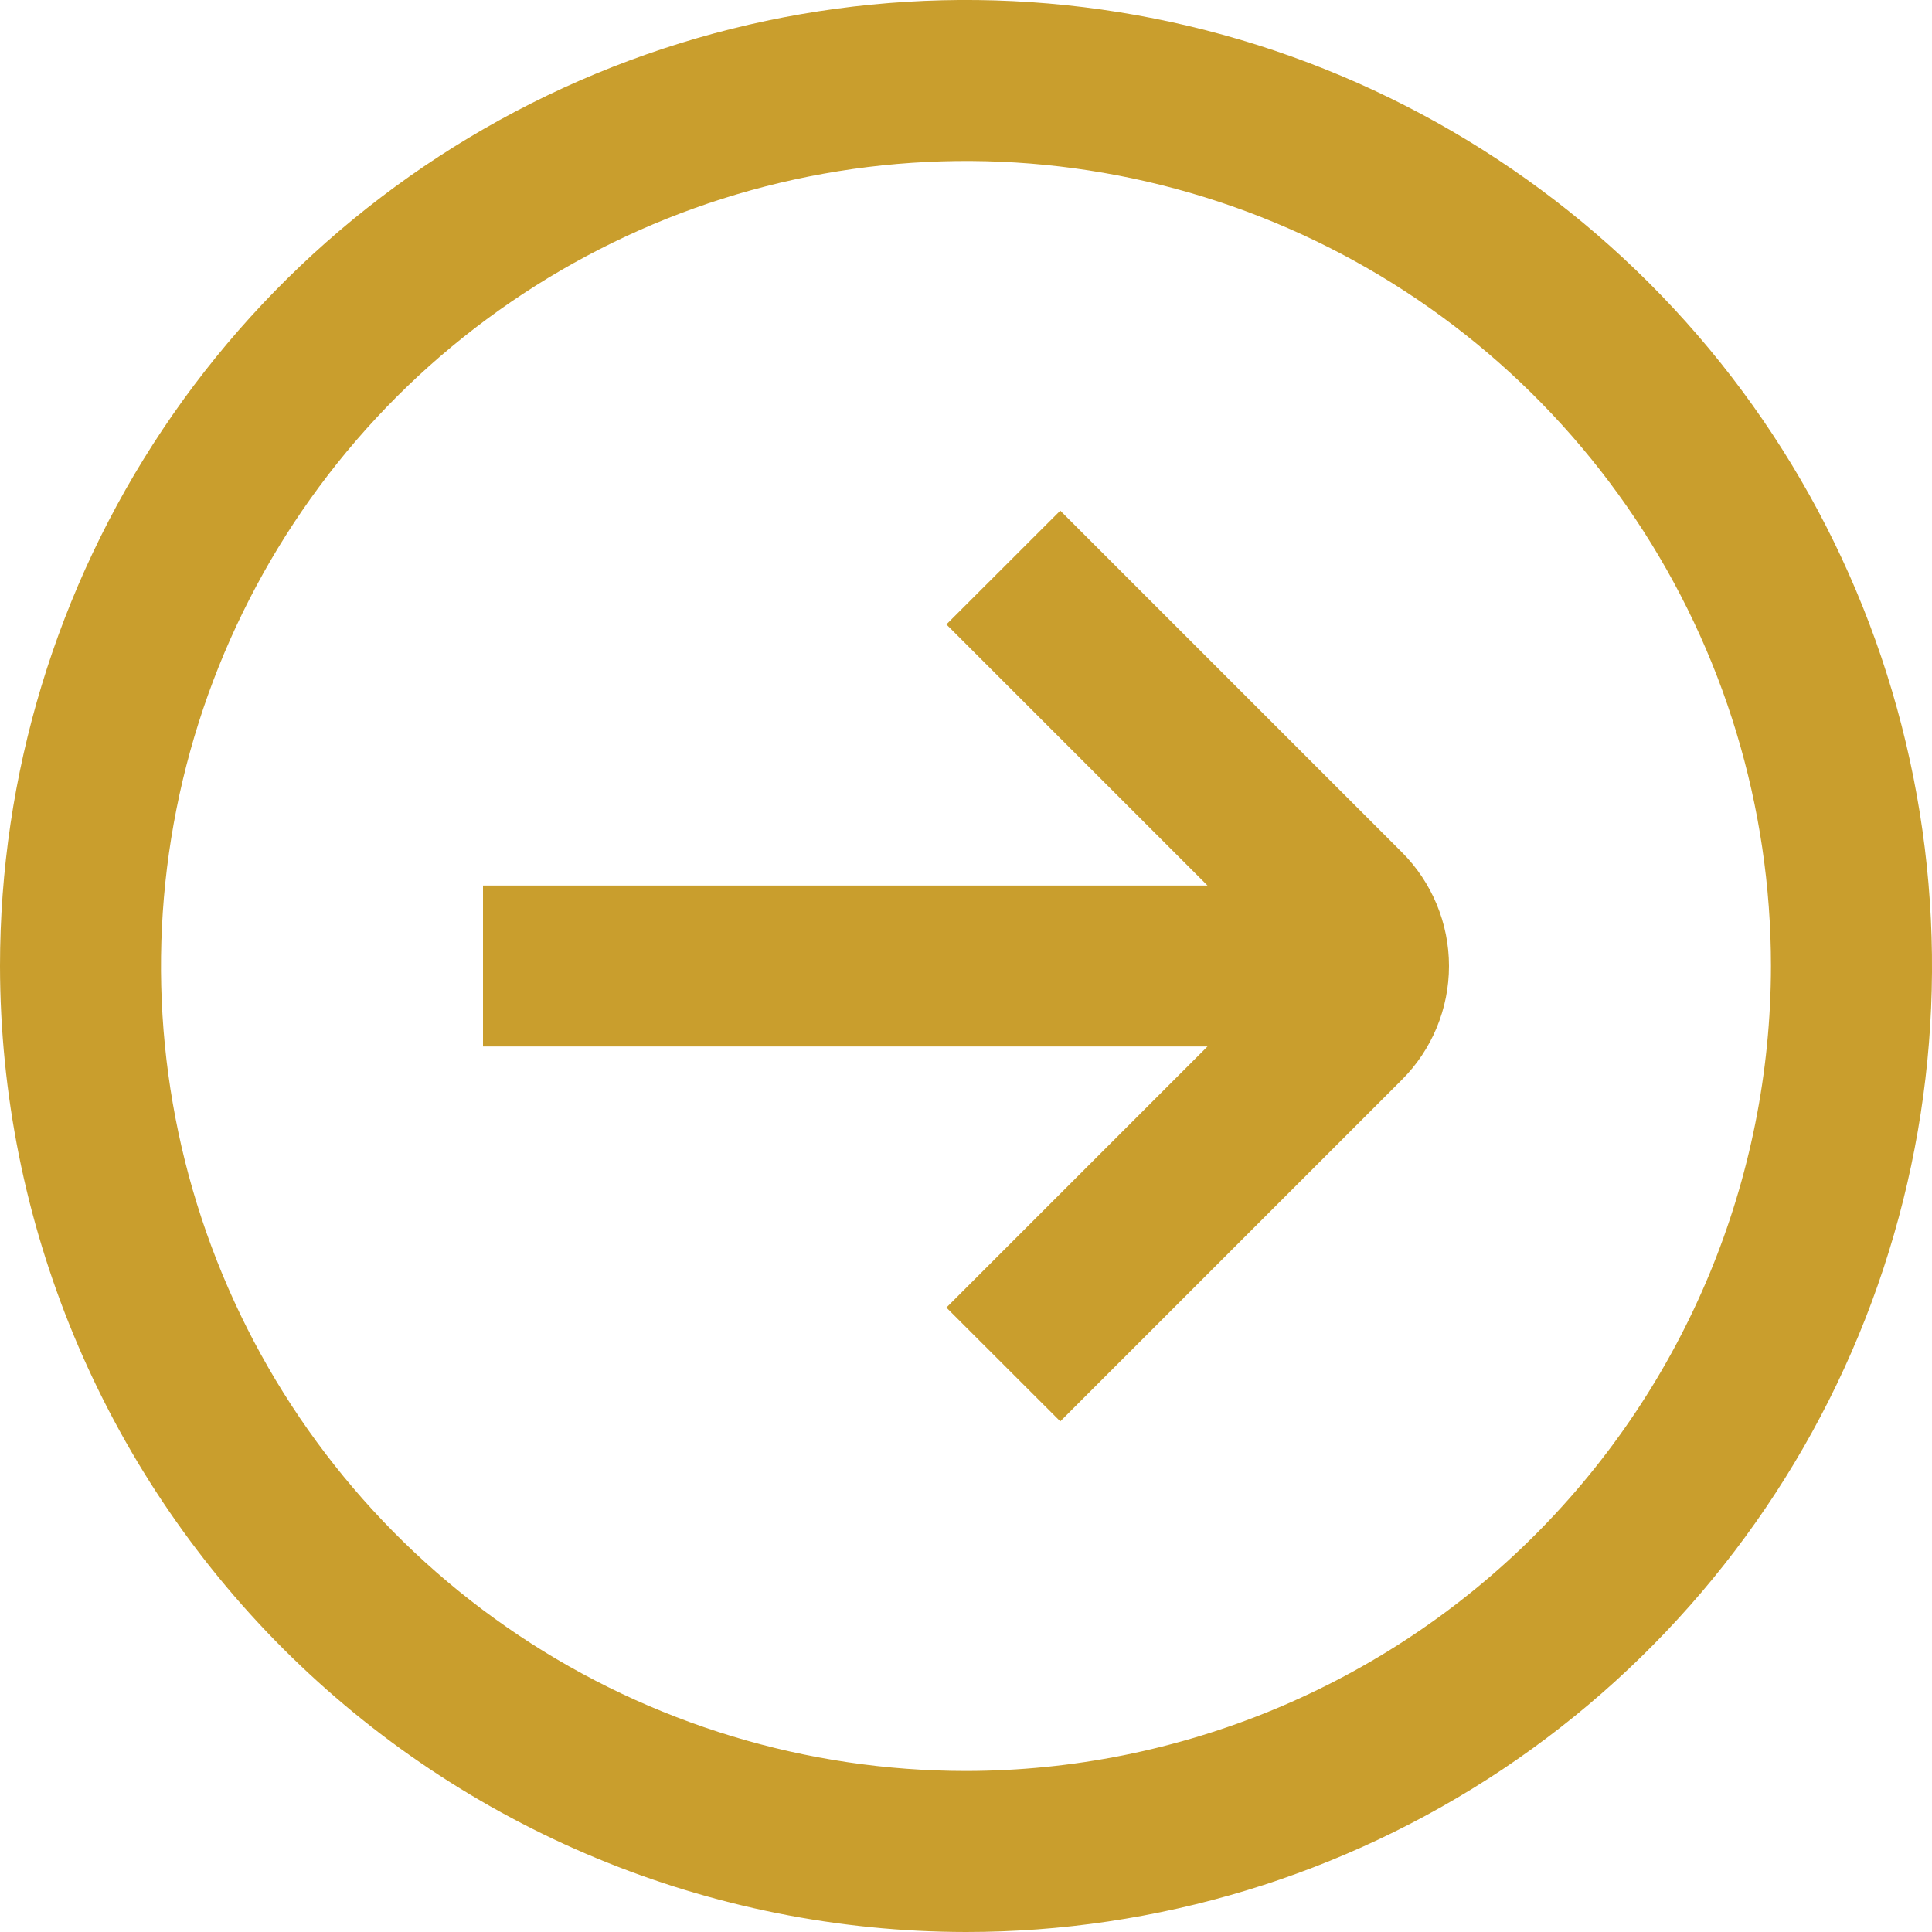 <svg width="20" height="20" viewBox="0 0 20 20" fill="none" xmlns="http://www.w3.org/2000/svg">
<g clip-path="url(#clip0_30_2587)">
<path d="M-3.8147e-06 10C-3.8147e-06 8.022 0.586 6.089 1.685 4.444C2.784 2.8 4.346 1.518 6.173 0.761C8 0.004 10.011 -0.194 11.951 0.192C13.891 0.578 15.672 1.53 17.071 2.929C18.47 4.327 19.422 6.109 19.808 8.049C20.194 9.989 19.996 12 19.239 13.827C18.482 15.654 17.2 17.216 15.556 18.315C13.911 19.413 11.978 20 10 20C7.349 19.997 4.807 18.943 2.932 17.068C1.057 15.193 0.003 12.651 -3.8147e-06 10ZM18.333 10C18.333 8.352 17.845 6.741 16.929 5.37C16.013 4 14.712 2.932 13.189 2.301C11.666 1.67 9.991 1.505 8.374 1.827C6.758 2.148 5.273 2.942 4.107 4.107C2.942 5.273 2.148 6.758 1.827 8.374C1.505 9.991 1.67 11.666 2.301 13.189C2.932 14.712 4 16.013 5.37 16.929C6.741 17.845 8.352 18.333 10 18.333C12.209 18.331 14.328 17.452 15.89 15.89C17.452 14.328 18.331 12.209 18.333 10ZM9.797 13.536L10.976 14.714L14.512 11.178C14.824 10.866 15 10.442 15 10C15 9.558 14.824 9.134 14.512 8.822L10.976 5.286L9.797 6.464L12.5 9.167H5V10.833H12.5L9.797 13.536Z" fill="#C99E2D"/>
</g>
<defs>
<clipPath id="clip0_30_2587">
<rect width="20" height="20" fill="white" transform="matrix(-1 0 0 1 20 0)"/>
</clipPath>
</defs>
</svg>
